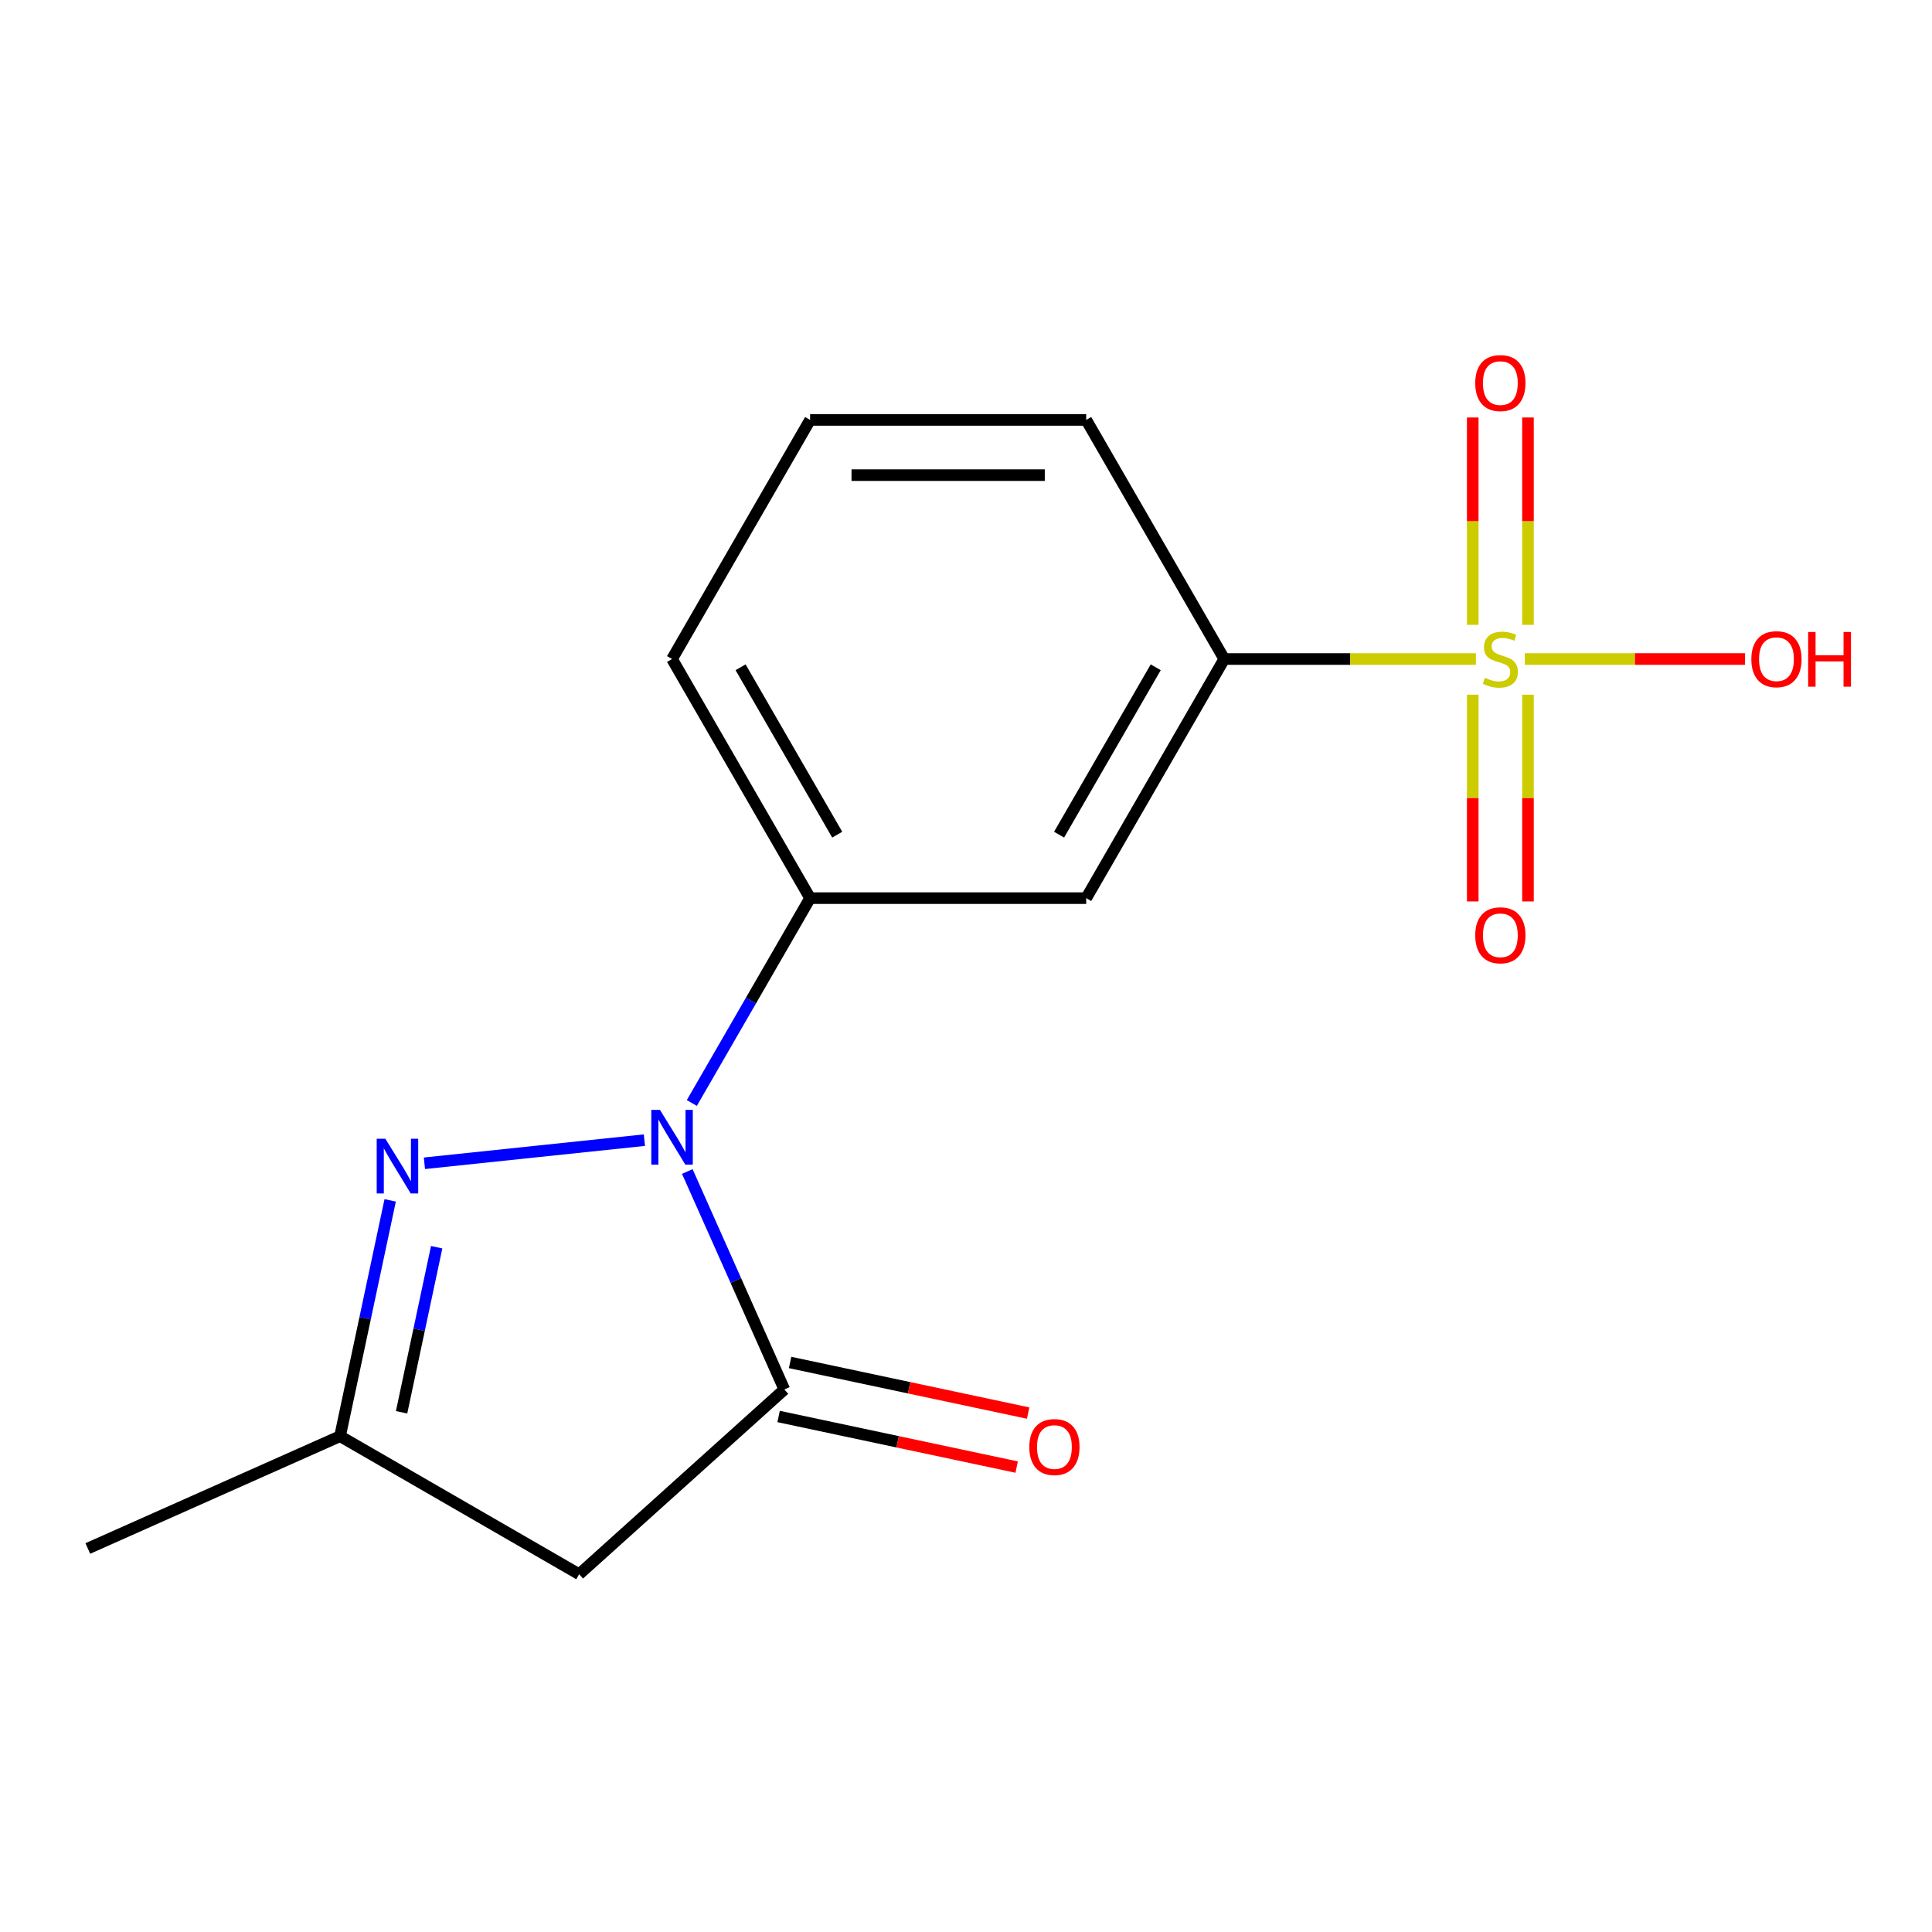 <?xml version='1.0' encoding='iso-8859-1'?>
<svg version='1.1' baseProfile='full'
              xmlns='http://www.w3.org/2000/svg'
                      xmlns:rdkit='http://www.rdkit.org/xml'
                      xmlns:xlink='http://www.w3.org/1999/xlink'
                  xml:space='preserve'
width='1000px' height='1000px' viewBox='0 0 1000 1000'>
<!-- END OF HEADER -->
<rect style='opacity:1.0;fill:#FFFFFF;stroke:none' width='1000' height='1000' x='0' y='0'> </rect>
<path class='bond-1' d='M 355.746,606.37 L 380.861,662.782' style='fill:none;fill-rule:evenodd;stroke:#0000FF;stroke-width:6px;stroke-linecap:butt;stroke-linejoin:miter;stroke-opacity:1' />
<path class='bond-1' d='M 380.861,662.782 L 405.977,719.193' style='fill:none;fill-rule:evenodd;stroke:#000000;stroke-width:6px;stroke-linecap:butt;stroke-linejoin:miter;stroke-opacity:1' />
<path class='bond-2' d='M 333.538,590.142 L 219.676,602.109' style='fill:none;fill-rule:evenodd;stroke:#0000FF;stroke-width:6px;stroke-linecap:butt;stroke-linejoin:miter;stroke-opacity:1' />
<path class='bond-4' d='M 358.088,570.905 L 388.697,517.889' style='fill:none;fill-rule:evenodd;stroke:#0000FF;stroke-width:6px;stroke-linecap:butt;stroke-linejoin:miter;stroke-opacity:1' />
<path class='bond-4' d='M 388.697,517.889 L 419.306,464.873' style='fill:none;fill-rule:evenodd;stroke:#000000;stroke-width:6px;stroke-linecap:butt;stroke-linejoin:miter;stroke-opacity:1' />
<path class='bond-0' d='M 763.929,341.109 L 698.801,341.109' style='fill:none;fill-rule:evenodd;stroke:#CCCC00;stroke-width:6px;stroke-linecap:butt;stroke-linejoin:miter;stroke-opacity:1' />
<path class='bond-0' d='M 698.801,341.109 L 633.672,341.109' style='fill:none;fill-rule:evenodd;stroke:#000000;stroke-width:6px;stroke-linecap:butt;stroke-linejoin:miter;stroke-opacity:1' />
<path class='bond-8' d='M 762.291,359.562 L 762.291,413.075' style='fill:none;fill-rule:evenodd;stroke:#CCCC00;stroke-width:6px;stroke-linecap:butt;stroke-linejoin:miter;stroke-opacity:1' />
<path class='bond-8' d='M 762.291,413.075 L 762.291,466.588' style='fill:none;fill-rule:evenodd;stroke:#FF0000;stroke-width:6px;stroke-linecap:butt;stroke-linejoin:miter;stroke-opacity:1' />
<path class='bond-8' d='M 790.873,359.562 L 790.873,413.075' style='fill:none;fill-rule:evenodd;stroke:#CCCC00;stroke-width:6px;stroke-linecap:butt;stroke-linejoin:miter;stroke-opacity:1' />
<path class='bond-8' d='M 790.873,413.075 L 790.873,466.588' style='fill:none;fill-rule:evenodd;stroke:#FF0000;stroke-width:6px;stroke-linecap:butt;stroke-linejoin:miter;stroke-opacity:1' />
<path class='bond-9' d='M 790.873,323.416 L 790.873,269.753' style='fill:none;fill-rule:evenodd;stroke:#CCCC00;stroke-width:6px;stroke-linecap:butt;stroke-linejoin:miter;stroke-opacity:1' />
<path class='bond-9' d='M 790.873,269.753 L 790.873,216.089' style='fill:none;fill-rule:evenodd;stroke:#FF0000;stroke-width:6px;stroke-linecap:butt;stroke-linejoin:miter;stroke-opacity:1' />
<path class='bond-9' d='M 762.291,323.416 L 762.291,269.753' style='fill:none;fill-rule:evenodd;stroke:#CCCC00;stroke-width:6px;stroke-linecap:butt;stroke-linejoin:miter;stroke-opacity:1' />
<path class='bond-9' d='M 762.291,269.753 L 762.291,216.089' style='fill:none;fill-rule:evenodd;stroke:#FF0000;stroke-width:6px;stroke-linecap:butt;stroke-linejoin:miter;stroke-opacity:1' />
<path class='bond-11' d='M 789.235,341.109 L 846.236,341.109' style='fill:none;fill-rule:evenodd;stroke:#CCCC00;stroke-width:6px;stroke-linecap:butt;stroke-linejoin:miter;stroke-opacity:1' />
<path class='bond-11' d='M 846.236,341.109 L 903.236,341.109' style='fill:none;fill-rule:evenodd;stroke:#FF0000;stroke-width:6px;stroke-linecap:butt;stroke-linejoin:miter;stroke-opacity:1' />
<path class='bond-3' d='M 405.977,719.193 L 299.774,814.819' style='fill:none;fill-rule:evenodd;stroke:#000000;stroke-width:6px;stroke-linecap:butt;stroke-linejoin:miter;stroke-opacity:1' />
<path class='bond-10' d='M 403.006,733.172 L 464.614,746.267' style='fill:none;fill-rule:evenodd;stroke:#000000;stroke-width:6px;stroke-linecap:butt;stroke-linejoin:miter;stroke-opacity:1' />
<path class='bond-10' d='M 464.614,746.267 L 526.221,759.362' style='fill:none;fill-rule:evenodd;stroke:#FF0000;stroke-width:6px;stroke-linecap:butt;stroke-linejoin:miter;stroke-opacity:1' />
<path class='bond-10' d='M 408.949,705.214 L 470.556,718.309' style='fill:none;fill-rule:evenodd;stroke:#000000;stroke-width:6px;stroke-linecap:butt;stroke-linejoin:miter;stroke-opacity:1' />
<path class='bond-10' d='M 470.556,718.309 L 532.164,731.404' style='fill:none;fill-rule:evenodd;stroke:#FF0000;stroke-width:6px;stroke-linecap:butt;stroke-linejoin:miter;stroke-opacity:1' />
<path class='bond-7' d='M 201.953,621.309 L 188.982,682.336' style='fill:none;fill-rule:evenodd;stroke:#0000FF;stroke-width:6px;stroke-linecap:butt;stroke-linejoin:miter;stroke-opacity:1' />
<path class='bond-7' d='M 188.982,682.336 L 176.01,743.364' style='fill:none;fill-rule:evenodd;stroke:#000000;stroke-width:6px;stroke-linecap:butt;stroke-linejoin:miter;stroke-opacity:1' />
<path class='bond-7' d='M 226.019,645.559 L 216.939,688.279' style='fill:none;fill-rule:evenodd;stroke:#0000FF;stroke-width:6px;stroke-linecap:butt;stroke-linejoin:miter;stroke-opacity:1' />
<path class='bond-7' d='M 216.939,688.279 L 207.859,730.998' style='fill:none;fill-rule:evenodd;stroke:#000000;stroke-width:6px;stroke-linecap:butt;stroke-linejoin:miter;stroke-opacity:1' />
<path class='bond-16' d='M 299.774,814.819 L 176.01,743.364' style='fill:none;fill-rule:evenodd;stroke:#000000;stroke-width:6px;stroke-linecap:butt;stroke-linejoin:miter;stroke-opacity:1' />
<path class='bond-6' d='M 419.306,464.873 L 562.216,464.873' style='fill:none;fill-rule:evenodd;stroke:#000000;stroke-width:6px;stroke-linecap:butt;stroke-linejoin:miter;stroke-opacity:1' />
<path class='bond-12' d='M 419.306,464.873 L 347.85,341.109' style='fill:none;fill-rule:evenodd;stroke:#000000;stroke-width:6px;stroke-linecap:butt;stroke-linejoin:miter;stroke-opacity:1' />
<path class='bond-12' d='M 433.34,432.018 L 383.322,345.383' style='fill:none;fill-rule:evenodd;stroke:#000000;stroke-width:6px;stroke-linecap:butt;stroke-linejoin:miter;stroke-opacity:1' />
<path class='bond-5' d='M 633.672,341.109 L 562.216,464.873' style='fill:none;fill-rule:evenodd;stroke:#000000;stroke-width:6px;stroke-linecap:butt;stroke-linejoin:miter;stroke-opacity:1' />
<path class='bond-5' d='M 598.2,345.383 L 548.182,432.018' style='fill:none;fill-rule:evenodd;stroke:#000000;stroke-width:6px;stroke-linecap:butt;stroke-linejoin:miter;stroke-opacity:1' />
<path class='bond-17' d='M 633.672,341.109 L 562.216,217.345' style='fill:none;fill-rule:evenodd;stroke:#000000;stroke-width:6px;stroke-linecap:butt;stroke-linejoin:miter;stroke-opacity:1' />
<path class='bond-15' d='M 176.01,743.364 L 45.455,801.491' style='fill:none;fill-rule:evenodd;stroke:#000000;stroke-width:6px;stroke-linecap:butt;stroke-linejoin:miter;stroke-opacity:1' />
<path class='bond-14' d='M 347.85,341.109 L 419.306,217.345' style='fill:none;fill-rule:evenodd;stroke:#000000;stroke-width:6px;stroke-linecap:butt;stroke-linejoin:miter;stroke-opacity:1' />
<path class='bond-13' d='M 562.216,217.345 L 419.306,217.345' style='fill:none;fill-rule:evenodd;stroke:#000000;stroke-width:6px;stroke-linecap:butt;stroke-linejoin:miter;stroke-opacity:1' />
<path class='bond-13' d='M 540.78,245.927 L 440.742,245.927' style='fill:none;fill-rule:evenodd;stroke:#000000;stroke-width:6px;stroke-linecap:butt;stroke-linejoin:miter;stroke-opacity:1' />
<path  class='atom-0' d='M 341.59 574.478
L 350.87 589.478
Q 351.79 590.958, 353.27 593.638
Q 354.75 596.318, 354.83 596.478
L 354.83 574.478
L 358.59 574.478
L 358.59 602.798
L 354.71 602.798
L 344.75 586.398
Q 343.59 584.478, 342.35 582.278
Q 341.15 580.078, 340.79 579.398
L 340.79 602.798
L 337.11 602.798
L 337.11 574.478
L 341.59 574.478
' fill='#0000FF'/>
<path  class='atom-1' d='M 768.582 350.829
Q 768.902 350.949, 770.222 351.509
Q 771.542 352.069, 772.982 352.429
Q 774.462 352.749, 775.902 352.749
Q 778.582 352.749, 780.142 351.469
Q 781.702 350.149, 781.702 347.869
Q 781.702 346.309, 780.902 345.349
Q 780.142 344.389, 778.942 343.869
Q 777.742 343.349, 775.742 342.749
Q 773.222 341.989, 771.702 341.269
Q 770.222 340.549, 769.142 339.029
Q 768.102 337.509, 768.102 334.949
Q 768.102 331.389, 770.502 329.189
Q 772.942 326.989, 777.742 326.989
Q 781.022 326.989, 784.742 328.549
L 783.822 331.629
Q 780.422 330.229, 777.862 330.229
Q 775.102 330.229, 773.582 331.389
Q 772.062 332.509, 772.102 334.469
Q 772.102 335.989, 772.862 336.909
Q 773.662 337.829, 774.782 338.349
Q 775.942 338.869, 777.862 339.469
Q 780.422 340.269, 781.942 341.069
Q 783.462 341.869, 784.542 343.509
Q 785.662 345.109, 785.662 347.869
Q 785.662 351.789, 783.022 353.909
Q 780.422 355.989, 776.062 355.989
Q 773.542 355.989, 771.622 355.429
Q 769.742 354.909, 767.502 353.989
L 768.582 350.829
' fill='#CCCC00'/>
<path  class='atom-3' d='M 199.463 589.416
L 208.743 604.416
Q 209.663 605.896, 211.143 608.576
Q 212.623 611.256, 212.703 611.416
L 212.703 589.416
L 216.463 589.416
L 216.463 617.736
L 212.583 617.736
L 202.623 601.336
Q 201.463 599.416, 200.223 597.216
Q 199.023 595.016, 198.663 594.336
L 198.663 617.736
L 194.983 617.736
L 194.983 589.416
L 199.463 589.416
' fill='#0000FF'/>
<path  class='atom-9' d='M 763.582 484.1
Q 763.582 477.3, 766.942 473.5
Q 770.302 469.7, 776.582 469.7
Q 782.862 469.7, 786.222 473.5
Q 789.582 477.3, 789.582 484.1
Q 789.582 490.98, 786.182 494.9
Q 782.782 498.78, 776.582 498.78
Q 770.342 498.78, 766.942 494.9
Q 763.582 491.02, 763.582 484.1
M 776.582 495.58
Q 780.902 495.58, 783.222 492.7
Q 785.582 489.78, 785.582 484.1
Q 785.582 478.54, 783.222 475.74
Q 780.902 472.9, 776.582 472.9
Q 772.262 472.9, 769.902 475.7
Q 767.582 478.5, 767.582 484.1
Q 767.582 489.82, 769.902 492.7
Q 772.262 495.58, 776.582 495.58
' fill='#FF0000'/>
<path  class='atom-10' d='M 763.582 198.279
Q 763.582 191.479, 766.942 187.679
Q 770.302 183.879, 776.582 183.879
Q 782.862 183.879, 786.222 187.679
Q 789.582 191.479, 789.582 198.279
Q 789.582 205.159, 786.182 209.079
Q 782.782 212.959, 776.582 212.959
Q 770.342 212.959, 766.942 209.079
Q 763.582 205.199, 763.582 198.279
M 776.582 209.759
Q 780.902 209.759, 783.222 206.879
Q 785.582 203.959, 785.582 198.279
Q 785.582 192.719, 783.222 189.919
Q 780.902 187.079, 776.582 187.079
Q 772.262 187.079, 769.902 189.879
Q 767.582 192.679, 767.582 198.279
Q 767.582 203.999, 769.902 206.879
Q 772.262 209.759, 776.582 209.759
' fill='#FF0000'/>
<path  class='atom-11' d='M 532.765 748.986
Q 532.765 742.186, 536.125 738.386
Q 539.485 734.586, 545.765 734.586
Q 552.045 734.586, 555.405 738.386
Q 558.765 742.186, 558.765 748.986
Q 558.765 755.866, 555.365 759.786
Q 551.965 763.666, 545.765 763.666
Q 539.525 763.666, 536.125 759.786
Q 532.765 755.906, 532.765 748.986
M 545.765 760.466
Q 550.085 760.466, 552.405 757.586
Q 554.765 754.666, 554.765 748.986
Q 554.765 743.426, 552.405 740.626
Q 550.085 737.786, 545.765 737.786
Q 541.445 737.786, 539.085 740.586
Q 536.765 743.386, 536.765 748.986
Q 536.765 754.706, 539.085 757.586
Q 541.445 760.466, 545.765 760.466
' fill='#FF0000'/>
<path  class='atom-12' d='M 906.493 341.189
Q 906.493 334.389, 909.853 330.589
Q 913.213 326.789, 919.493 326.789
Q 925.773 326.789, 929.133 330.589
Q 932.493 334.389, 932.493 341.189
Q 932.493 348.069, 929.093 351.989
Q 925.693 355.869, 919.493 355.869
Q 913.253 355.869, 909.853 351.989
Q 906.493 348.109, 906.493 341.189
M 919.493 352.669
Q 923.813 352.669, 926.133 349.789
Q 928.493 346.869, 928.493 341.189
Q 928.493 335.629, 926.133 332.829
Q 923.813 329.989, 919.493 329.989
Q 915.173 329.989, 912.813 332.789
Q 910.493 335.589, 910.493 341.189
Q 910.493 346.909, 912.813 349.789
Q 915.173 352.669, 919.493 352.669
' fill='#FF0000'/>
<path  class='atom-12' d='M 935.893 327.109
L 939.733 327.109
L 939.733 339.149
L 954.213 339.149
L 954.213 327.109
L 958.053 327.109
L 958.053 355.429
L 954.213 355.429
L 954.213 342.349
L 939.733 342.349
L 939.733 355.429
L 935.893 355.429
L 935.893 327.109
' fill='#FF0000'/>
</svg>
